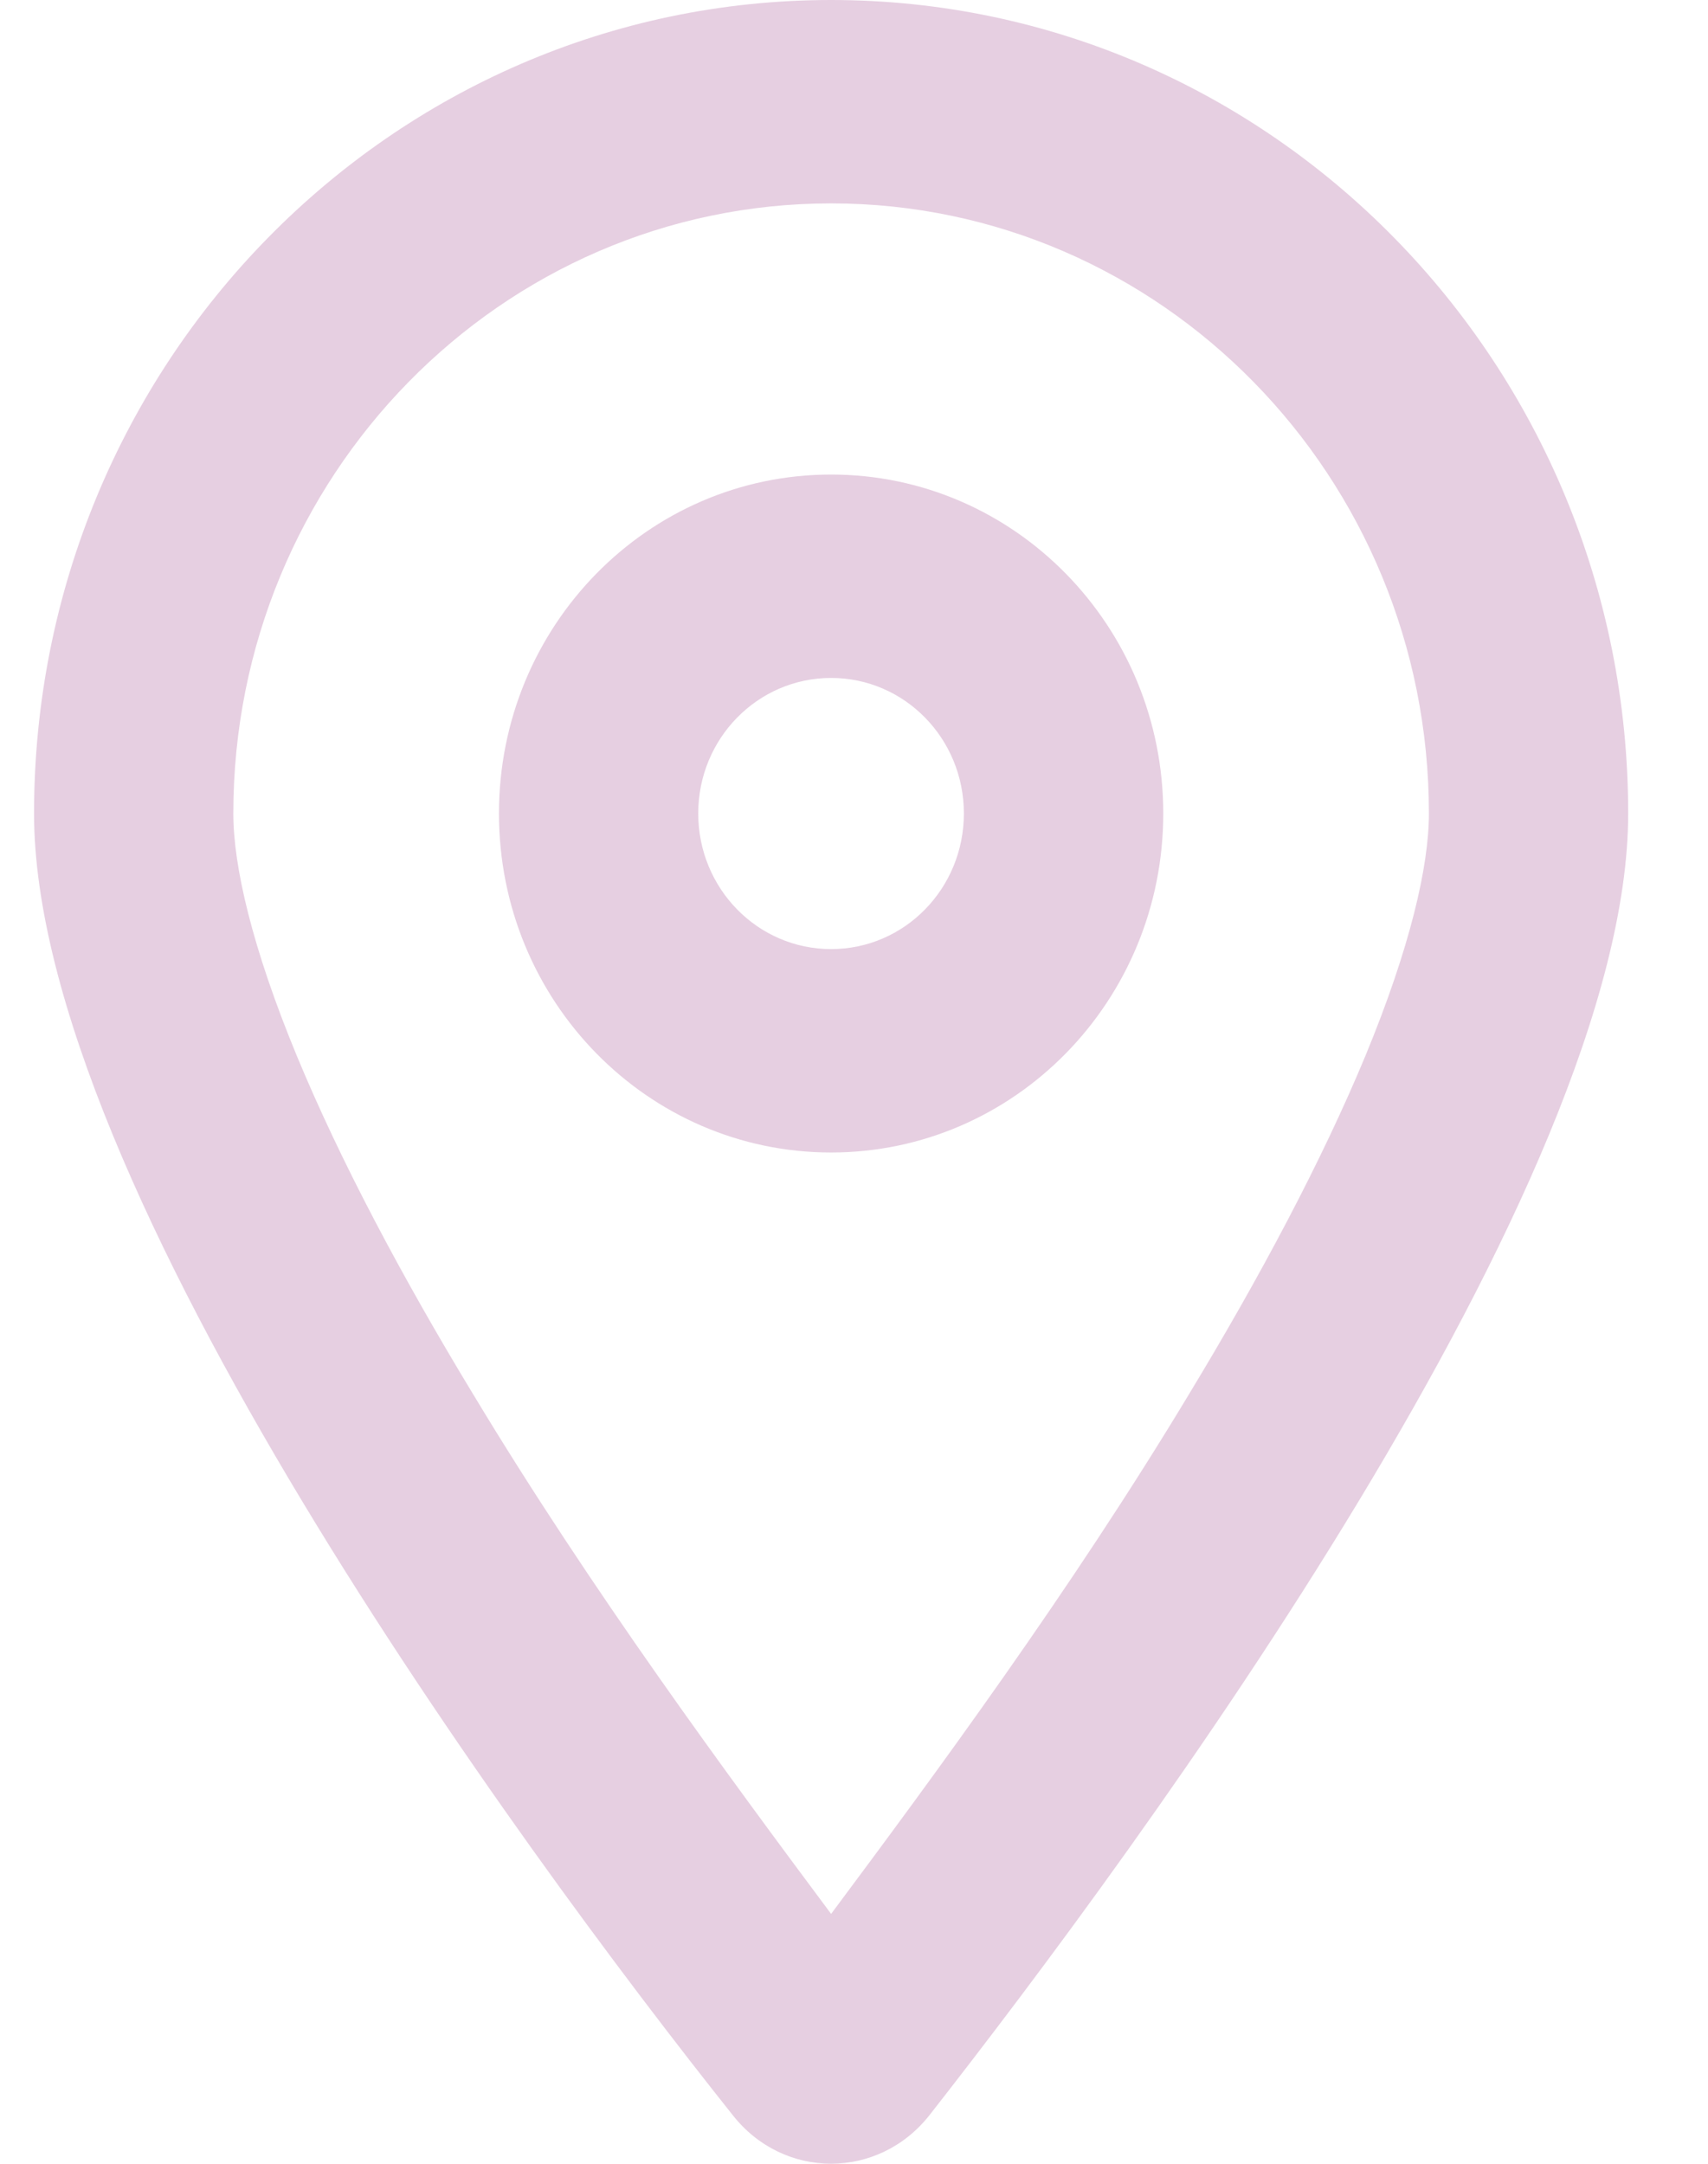 <svg width="15" height="19" viewBox="0 0 15 19" fill="none" xmlns="http://www.w3.org/2000/svg">
<path d="M10.216 7.143C10.216 8.788 8.91 10.12 7.299 10.12C5.687 10.12 4.382 8.788 4.382 7.143C4.382 5.499 5.687 4.167 7.299 4.167C8.91 4.167 10.216 5.499 10.216 7.143ZM7.299 5.953C6.654 5.953 6.132 6.485 6.132 7.143C6.132 7.802 6.654 8.334 7.299 8.334C7.944 8.334 8.465 7.802 8.465 7.143C8.465 6.485 7.944 5.953 7.299 5.953ZM14.299 7.143C14.299 10.395 10.033 16.184 8.163 18.573C7.714 19.142 6.883 19.142 6.435 18.573C4.532 16.184 0.299 10.395 0.299 7.143C0.299 3.198 3.433 0 7.299 0C11.163 0 14.299 3.198 14.299 7.143ZM7.299 1.786C4.4 1.786 2.049 4.186 2.049 7.143C2.049 7.605 2.213 8.319 2.607 9.272C2.989 10.194 3.531 11.214 4.156 12.244C5.192 13.963 6.395 15.593 7.299 16.806C8.203 15.593 9.406 13.963 10.441 12.244C11.065 11.214 11.608 10.194 11.991 9.272C12.385 8.319 12.549 7.605 12.549 7.143C12.549 4.186 10.197 1.786 7.299 1.786Z" fill="#E6CFE1"/>
</svg>
